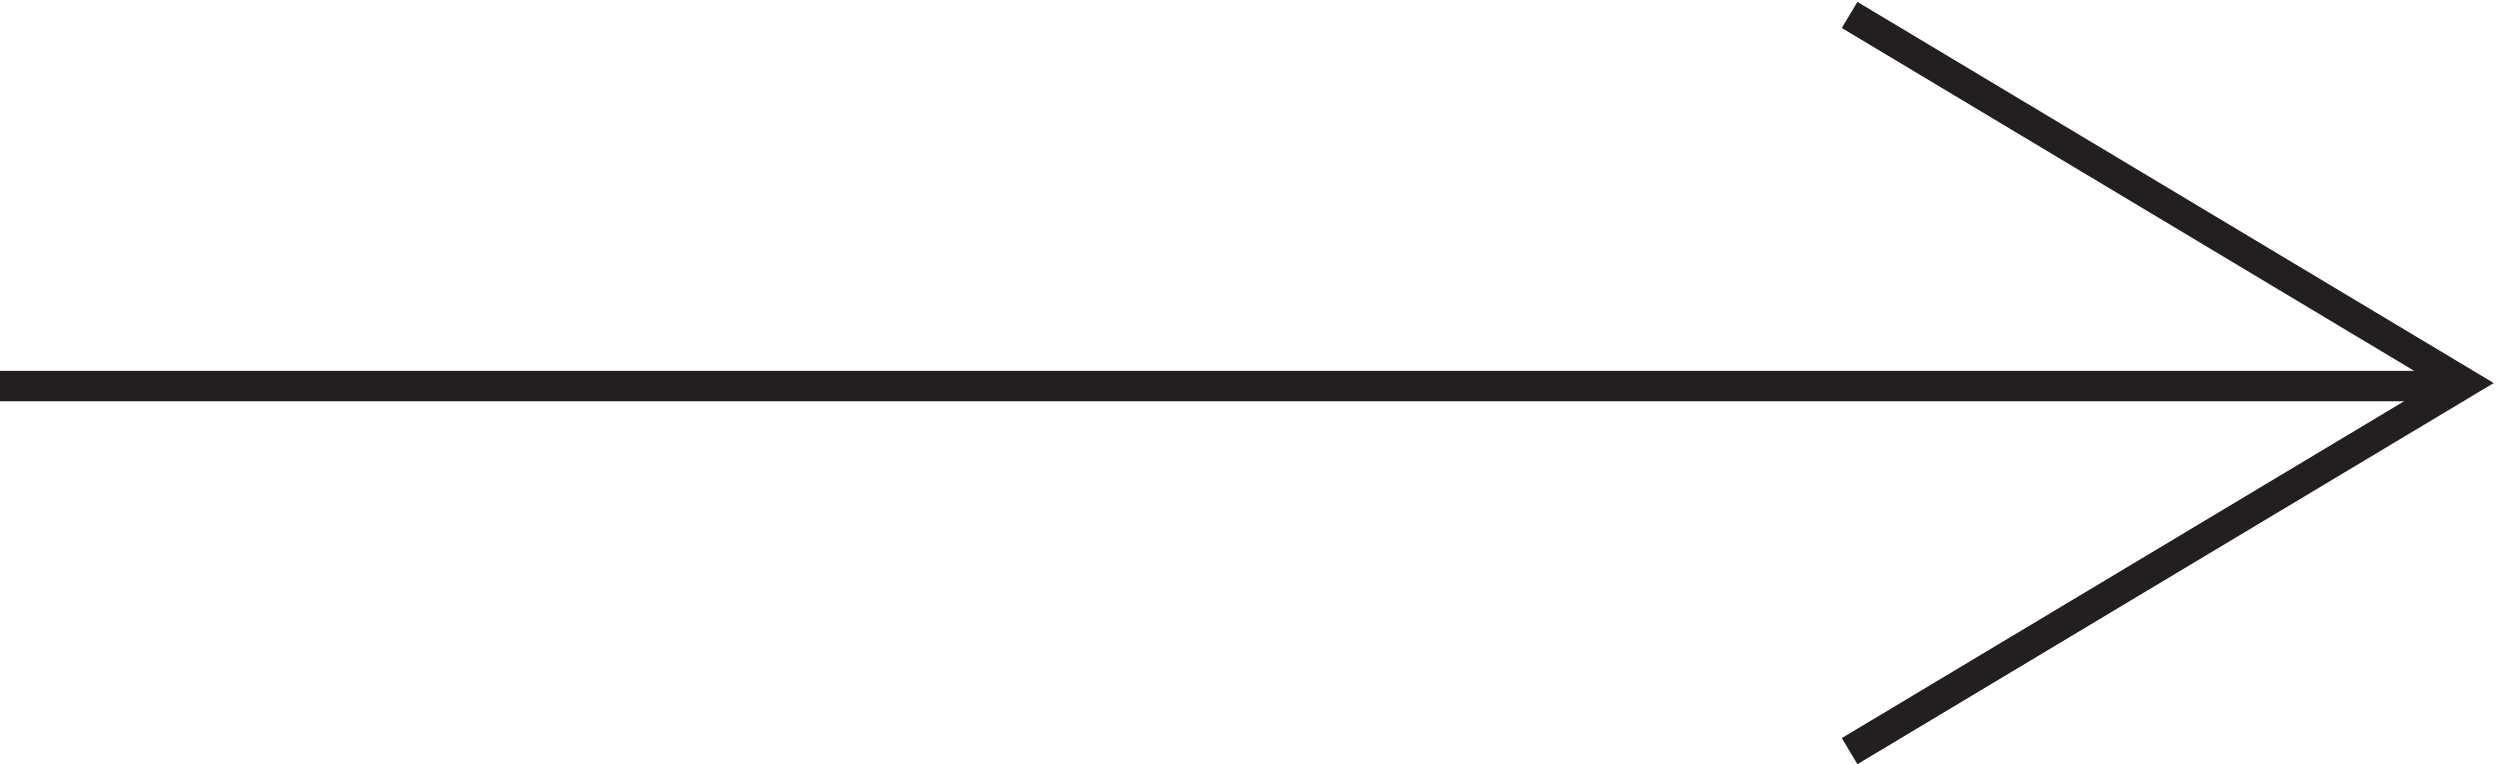 <svg xmlns="http://www.w3.org/2000/svg" xml:space="preserve" width="81.973" height="25.058"><path d="m459.332 184.664 151.5-90.75-151.5-90.75m-456 90.004h607.5" style="fill:none;stroke:#231f20;stroke-width:7.5;stroke-linecap:butt;stroke-linejoin:miter;stroke-miterlimit:10;stroke-dasharray:none;stroke-opacity:1" transform="matrix(.133 0 0 -.133 -.444 25.05)"/></svg>
